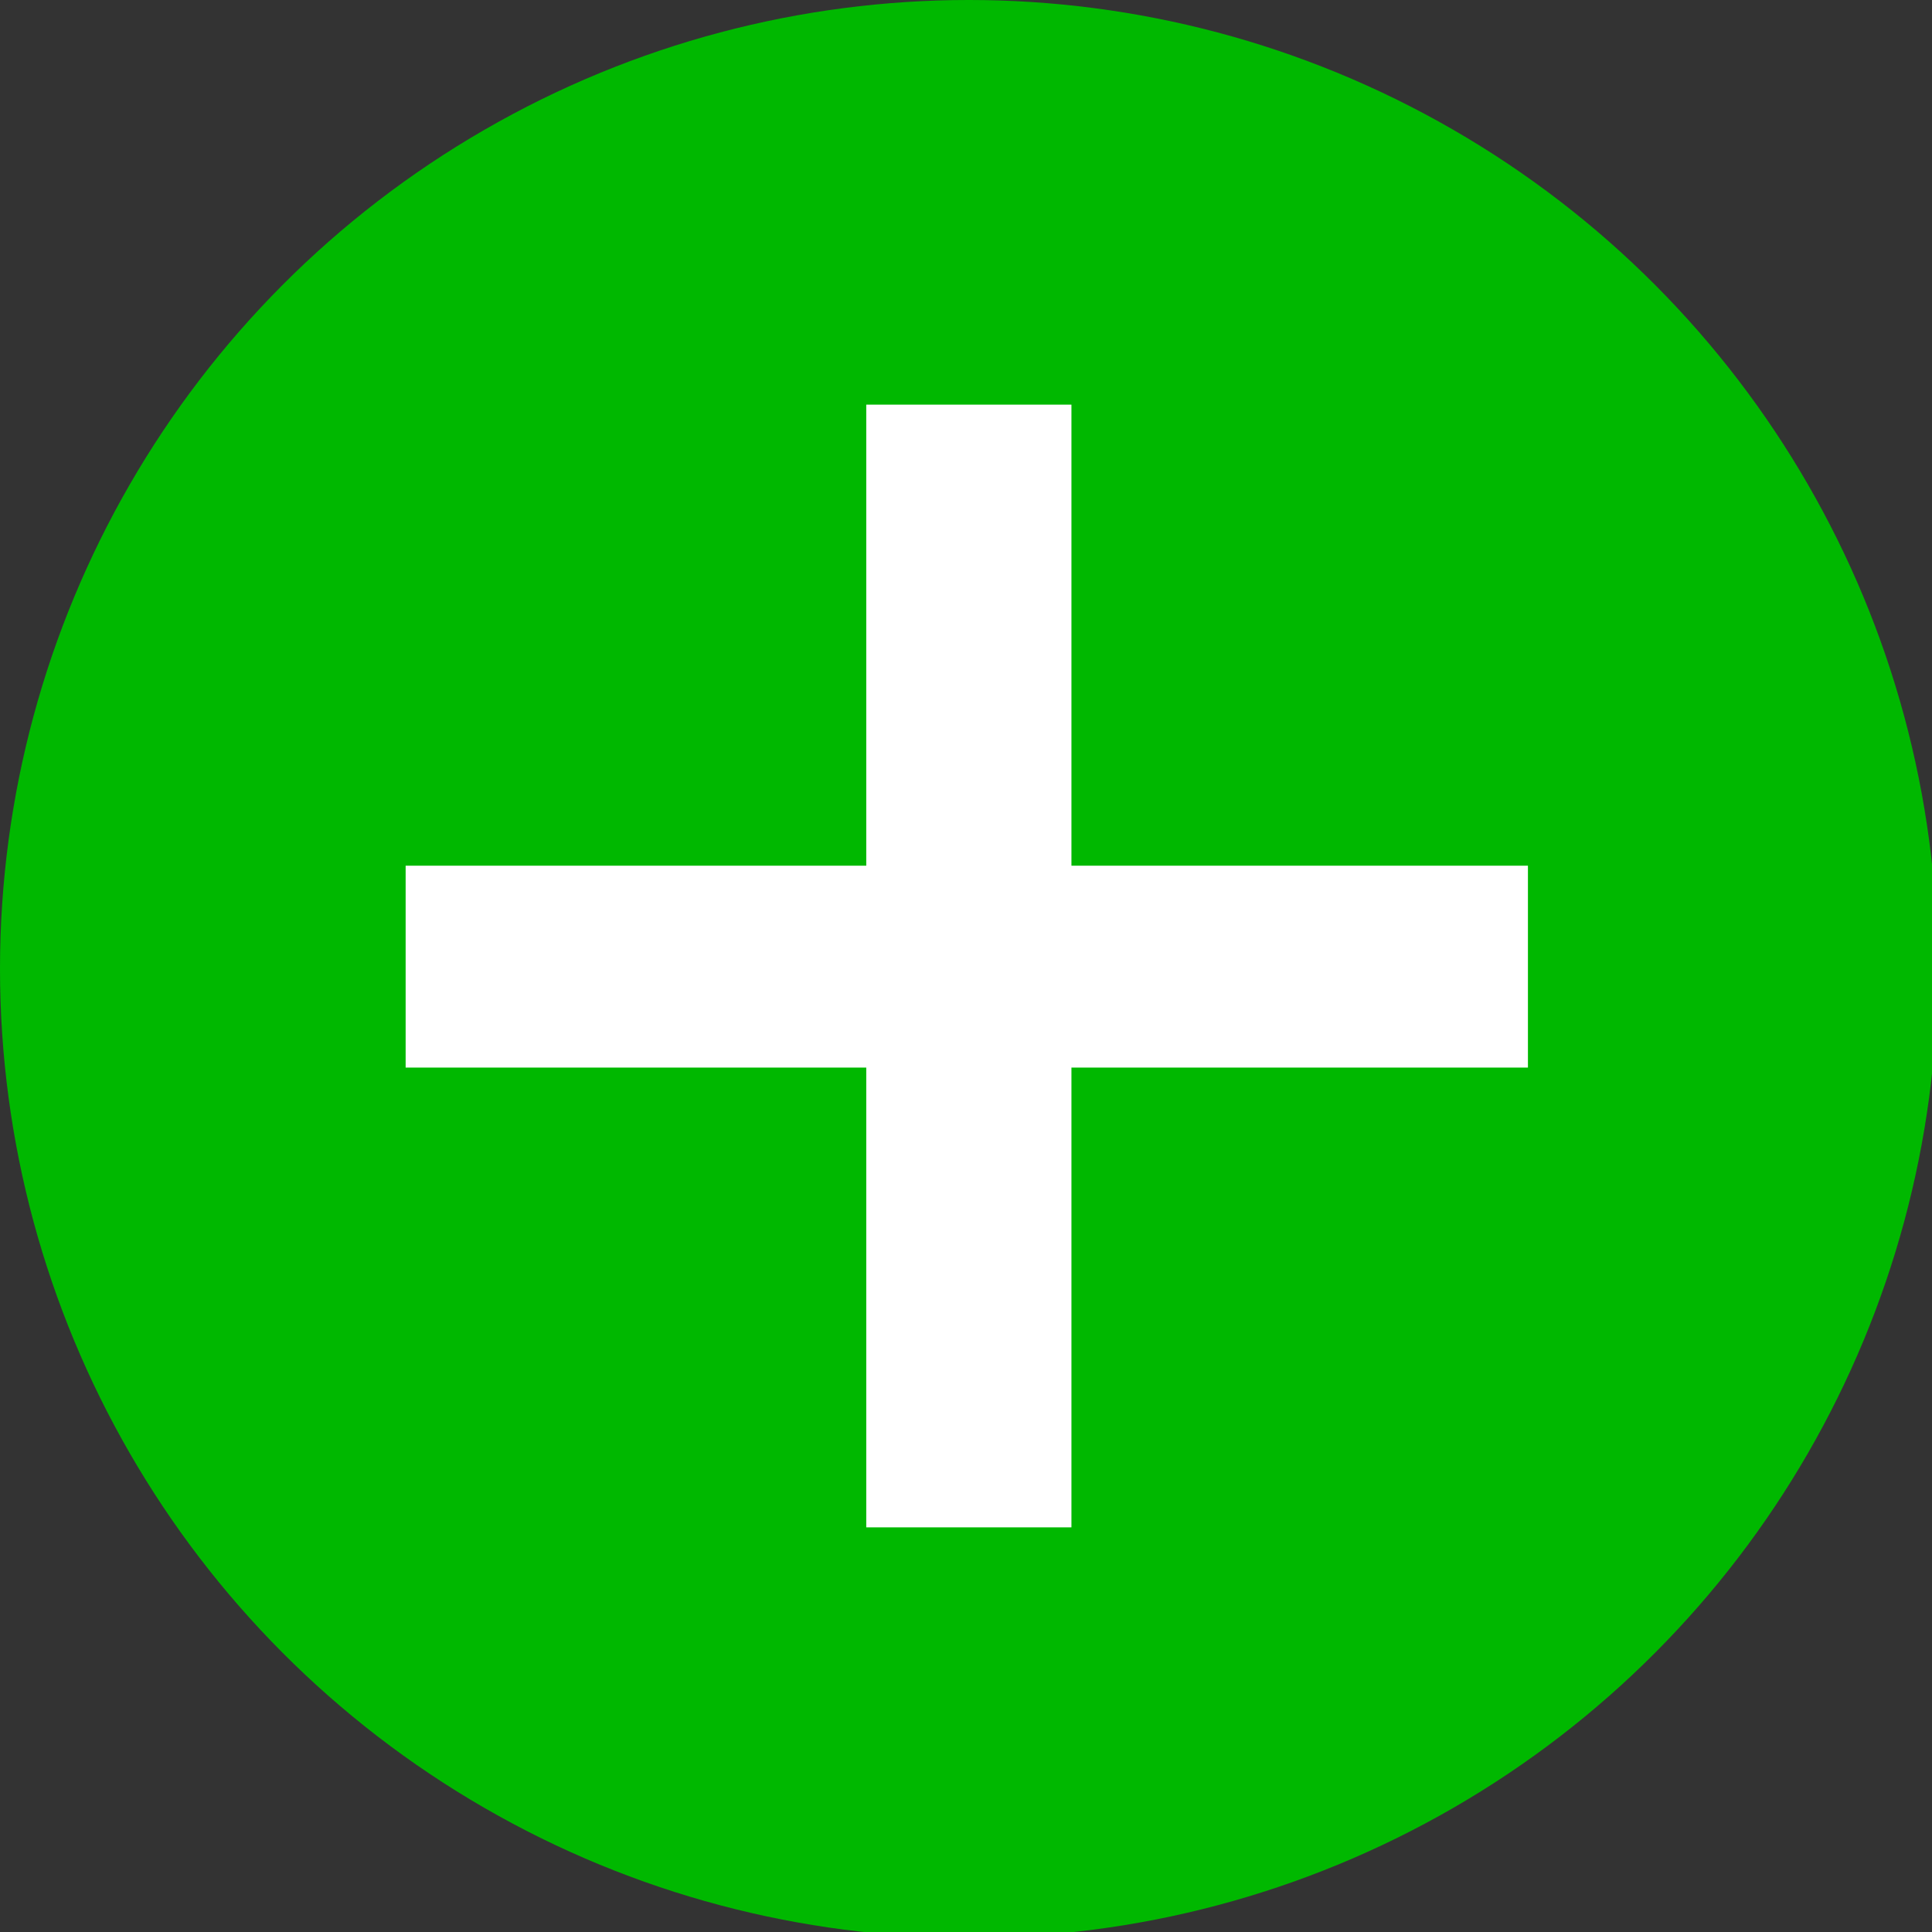 <?xml version="1.0" encoding="UTF-8"?> <svg xmlns="http://www.w3.org/2000/svg" xmlns:xlink="http://www.w3.org/1999/xlink" xmlns:xodm="http://www.corel.com/coreldraw/odm/2003" xml:space="preserve" width="156px" height="156px" version="1.0" style="shape-rendering:geometricPrecision; text-rendering:geometricPrecision; image-rendering:optimizeQuality; fill-rule:evenodd; clip-rule:evenodd" viewBox="0 0 3.39 3.39"><rect x="0" y="0" width="3.39" height="3.39" fill="#333333" stroke="none"/> <defs> <style type="text/css"> .fil0 {fill:#00B800} .fil1 {fill:white} </style> </defs> <g id="Слой_x0020_1">  <g id="_2553697020928"> <circle class="fil0" cx="1.7" cy="1.7" r="1.7"></circle> <rect class="fil1" transform="matrix(3.475E-14 1.312 -2.164 5.75096E-14 2.681 1.519)" width="0.27" height="0.91"></rect> <rect class="fil1" x="1.52" y="0.71" width="0.36" height="1.97"></rect> </g> </g> </svg> 